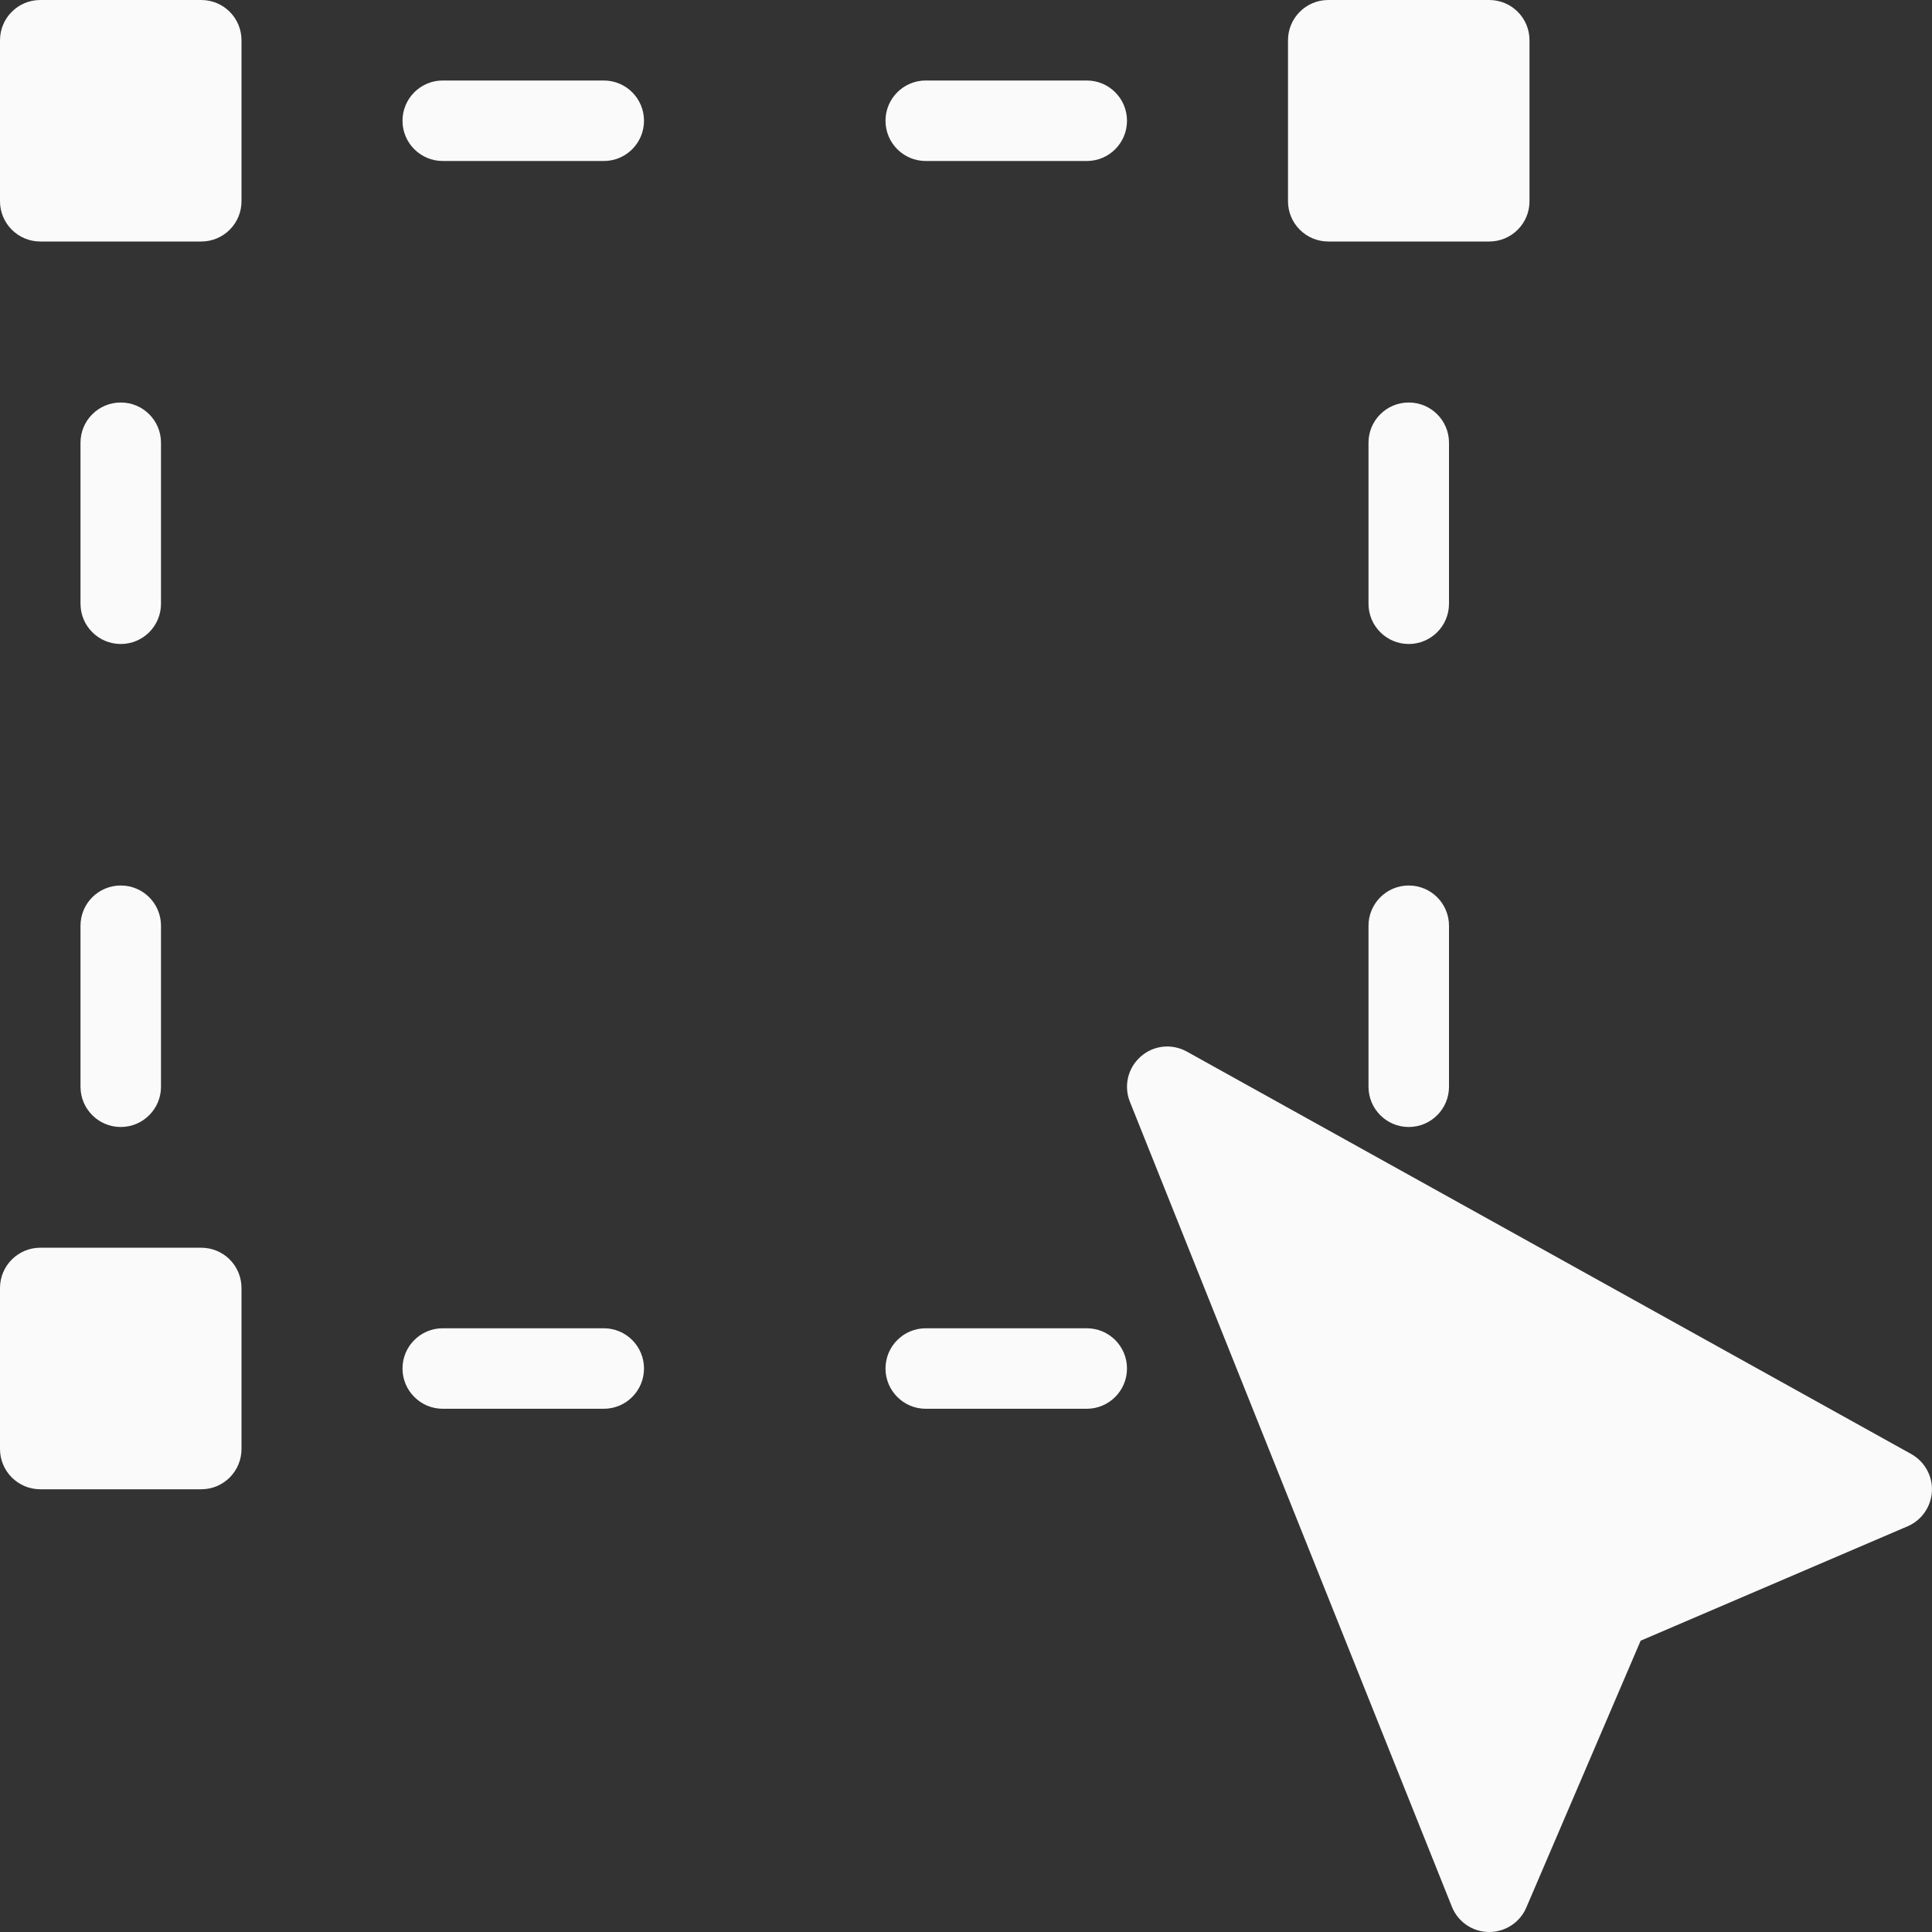 <svg width="45" height="45" viewBox="0 0 45 45" fill="none" xmlns="http://www.w3.org/2000/svg">
<rect x="0" y="0" width="45" height="45" fill="#333333" stroke="none"/>
<g clip-path="url(#clip0_285_189)">
<path d="M14.063 1.875H10.312C9.795 1.875 9.375 2.295 9.375 2.813C9.375 3.33 9.795 3.75 10.312 3.75H14.063C14.582 3.75 15 3.33 15 2.813C15 2.295 14.582 1.875 14.063 1.875Z" fill="#FAFAFA"/>
<path d="M25.313 1.875H21.562C21.045 1.875 20.625 2.295 20.625 2.813C20.625 3.33 21.045 3.75 21.562 3.75H25.313C25.832 3.75 26.25 3.33 26.25 2.813C26.25 2.295 25.832 1.875 25.313 1.875Z" fill="#FAFAFA"/>
<path d="M14.063 30.938H10.312C9.795 30.938 9.375 31.358 9.375 31.875C9.375 32.392 9.795 32.813 10.312 32.813H14.063C14.582 32.813 15 32.392 15 31.875C15 31.358 14.582 30.938 14.063 30.938Z" fill="#FAFAFA"/>
<path d="M25.313 30.938H21.562C21.045 30.938 20.625 31.358 20.625 31.875C20.625 32.392 21.045 32.813 21.562 32.813H25.313C25.83 32.813 26.25 32.392 26.25 31.875C26.25 31.358 25.832 30.938 25.313 30.938Z" fill="#FAFAFA"/>
<path d="M2.813 20.625C2.293 20.625 1.875 21.045 1.875 21.562V25.312C1.875 25.83 2.295 26.25 2.813 26.25C3.33 26.25 3.75 25.83 3.75 25.312V21.562C3.75 21.045 3.332 20.625 2.813 20.625Z" fill="#FAFAFA"/>
<path d="M2.813 9.375C2.293 9.375 1.875 9.795 1.875 10.312V14.062C1.875 14.58 2.295 15 2.813 15C3.332 15 3.75 14.58 3.75 14.062V10.312C3.75 9.795 3.332 9.375 2.813 9.375Z" fill="#FAFAFA"/>
<path d="M32.812 20.625C32.295 20.625 31.875 21.045 31.875 21.562V25.312C31.875 25.83 32.295 26.25 32.812 26.25C33.33 26.25 33.75 25.83 33.75 25.312V21.562C33.75 21.045 33.332 20.625 32.812 20.625Z" fill="#FAFAFA"/>
<path d="M32.812 9.375C32.293 9.375 31.875 9.795 31.875 10.312V14.062C31.875 14.58 32.295 15 32.812 15C33.33 15 33.75 14.58 33.75 14.062V10.312C33.75 9.795 33.332 9.375 32.812 9.375Z" fill="#FAFAFA"/>
<path d="M34.688 0H30.938C30.42 0 30 0.42 30 0.938V4.688C30 5.205 30.42 5.625 30.938 5.625H34.688C35.207 5.625 35.625 5.205 35.625 4.688V0.938C35.625 0.42 35.207 0 34.688 0Z" fill="#FAFAFA"/>
<path d="M4.688 0H0.938C0.42 0 0 0.42 0 0.938V4.688C0 5.205 0.42 5.625 0.938 5.625H4.688C5.207 5.625 5.625 5.205 5.625 4.687V0.938C5.625 0.42 5.207 0 4.688 0Z" fill="#FAFAFA"/>
<path d="M4.688 29.062H0.938C0.42 29.062 0 29.483 0 30V33.75C0 34.267 0.42 34.688 0.938 34.688H4.688C5.207 34.688 5.625 34.267 5.625 33.75V30C5.625 29.482 5.207 29.062 4.688 29.062Z" fill="#FAFAFA"/>
<path d="M44.518 33.868L27.643 24.493C27.294 24.3 26.863 24.347 26.569 24.61C26.271 24.872 26.169 25.292 26.317 25.661L33.817 44.411C33.958 44.764 34.297 44.996 34.676 45C34.68 45 34.684 45 34.687 45C35.062 45 35.402 44.777 35.55 44.432L38.214 38.215L44.432 35.55C44.76 35.41 44.979 35.093 44.998 34.736C45.017 34.38 44.829 34.043 44.518 33.868Z" fill="#FAFAFA"/>
</g>
<defs>
<clipPath id="clip0_285_189">
<rect width="45" height="45" fill="white"/>
</clipPath>
</defs>
</svg>
